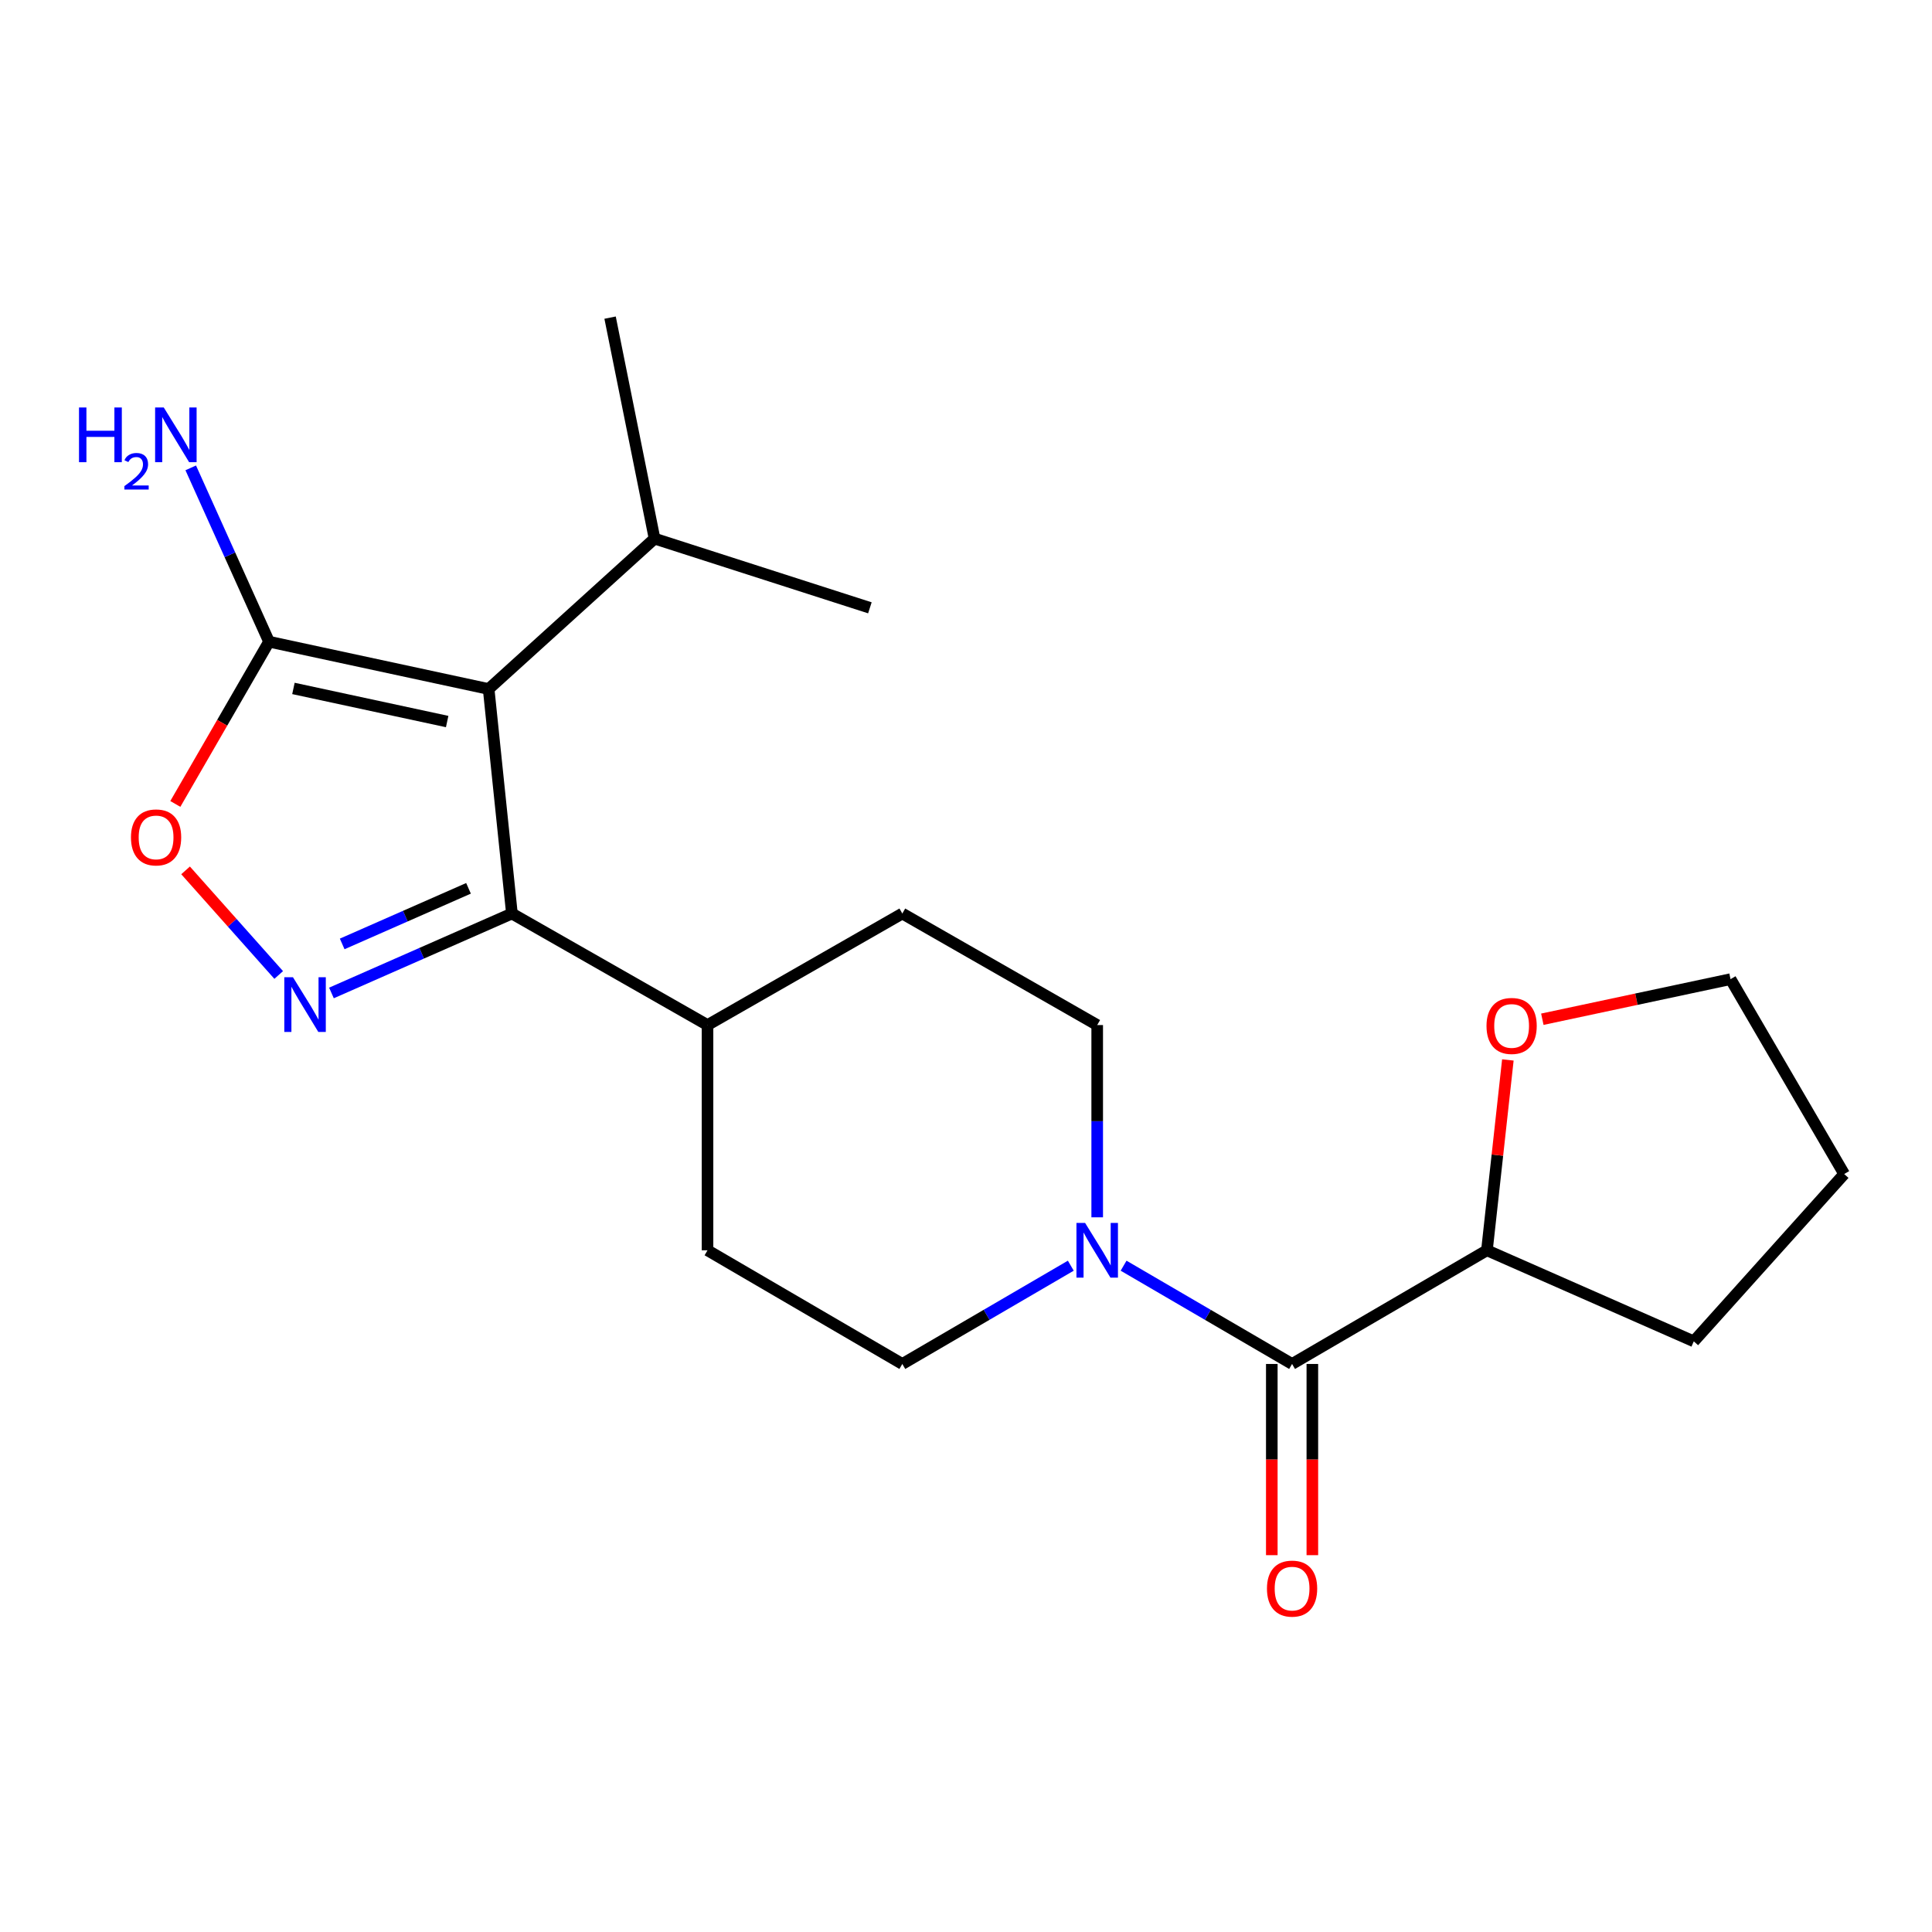 <?xml version='1.0' encoding='iso-8859-1'?>
<svg version='1.1' baseProfile='full'
              xmlns='http://www.w3.org/2000/svg'
                      xmlns:rdkit='http://www.rdkit.org/xml'
                      xmlns:xlink='http://www.w3.org/1999/xlink'
                  xml:space='preserve'
width='1000px' height='1000px' viewBox='0 0 1000 1000'>
<!-- END OF HEADER -->
<rect style='opacity:1.0;fill:#FFFFFF;stroke:none' width='1000' height='1000' x='0' y='0'> </rect>
<path class='bond-1' d='M 252.921,356.628 L 264.965,472.84' style='fill:none;fill-rule:evenodd;stroke:#000000;stroke-width:6px;stroke-linecap:butt;stroke-linejoin:miter;stroke-opacity:1' />
<path class='bond-2' d='M 252.921,356.628 L 139.25,332.142' style='fill:none;fill-rule:evenodd;stroke:#000000;stroke-width:6px;stroke-linecap:butt;stroke-linejoin:miter;stroke-opacity:1' />
<path class='bond-2' d='M 231.451,373.472 L 151.881,356.332' style='fill:none;fill-rule:evenodd;stroke:#000000;stroke-width:6px;stroke-linecap:butt;stroke-linejoin:miter;stroke-opacity:1' />
<path class='bond-11' d='M 252.921,356.628 L 338.795,278.787' style='fill:none;fill-rule:evenodd;stroke:#000000;stroke-width:6px;stroke-linecap:butt;stroke-linejoin:miter;stroke-opacity:1' />
<path class='bond-0' d='M 171.559,513.954 L 218.262,493.397' style='fill:none;fill-rule:evenodd;stroke:#0000FF;stroke-width:6px;stroke-linecap:butt;stroke-linejoin:miter;stroke-opacity:1' />
<path class='bond-0' d='M 218.262,493.397 L 264.965,472.84' style='fill:none;fill-rule:evenodd;stroke:#000000;stroke-width:6px;stroke-linecap:butt;stroke-linejoin:miter;stroke-opacity:1' />
<path class='bond-0' d='M 177.115,488.578 L 209.807,474.188' style='fill:none;fill-rule:evenodd;stroke:#0000FF;stroke-width:6px;stroke-linecap:butt;stroke-linejoin:miter;stroke-opacity:1' />
<path class='bond-0' d='M 209.807,474.188 L 242.499,459.798' style='fill:none;fill-rule:evenodd;stroke:#000000;stroke-width:6px;stroke-linecap:butt;stroke-linejoin:miter;stroke-opacity:1' />
<path class='bond-21' d='M 144.255,504.649 L 120.154,477.578' style='fill:none;fill-rule:evenodd;stroke:#0000FF;stroke-width:6px;stroke-linecap:butt;stroke-linejoin:miter;stroke-opacity:1' />
<path class='bond-21' d='M 120.154,477.578 L 96.053,450.507' style='fill:none;fill-rule:evenodd;stroke:#FF0000;stroke-width:6px;stroke-linecap:butt;stroke-linejoin:miter;stroke-opacity:1' />
<path class='bond-6' d='M 264.965,472.84 L 366.207,530.568' style='fill:none;fill-rule:evenodd;stroke:#000000;stroke-width:6px;stroke-linecap:butt;stroke-linejoin:miter;stroke-opacity:1' />
<path class='bond-3' d='M 139.25,332.142 L 114.999,374.13' style='fill:none;fill-rule:evenodd;stroke:#000000;stroke-width:6px;stroke-linecap:butt;stroke-linejoin:miter;stroke-opacity:1' />
<path class='bond-3' d='M 114.999,374.13 L 90.747,416.118' style='fill:none;fill-rule:evenodd;stroke:#FF0000;stroke-width:6px;stroke-linecap:butt;stroke-linejoin:miter;stroke-opacity:1' />
<path class='bond-13' d='M 139.25,332.142 L 118.988,287.155' style='fill:none;fill-rule:evenodd;stroke:#000000;stroke-width:6px;stroke-linecap:butt;stroke-linejoin:miter;stroke-opacity:1' />
<path class='bond-13' d='M 118.988,287.155 L 98.725,242.167' style='fill:none;fill-rule:evenodd;stroke:#0000FF;stroke-width:6px;stroke-linecap:butt;stroke-linejoin:miter;stroke-opacity:1' />
<path class='bond-4' d='M 668.777,705.988 L 625.173,680.555' style='fill:none;fill-rule:evenodd;stroke:#000000;stroke-width:6px;stroke-linecap:butt;stroke-linejoin:miter;stroke-opacity:1' />
<path class='bond-4' d='M 625.173,680.555 L 581.568,655.121' style='fill:none;fill-rule:evenodd;stroke:#0000FF;stroke-width:6px;stroke-linecap:butt;stroke-linejoin:miter;stroke-opacity:1' />
<path class='bond-7' d='M 668.777,705.988 L 769.634,647.153' style='fill:none;fill-rule:evenodd;stroke:#000000;stroke-width:6px;stroke-linecap:butt;stroke-linejoin:miter;stroke-opacity:1' />
<path class='bond-10' d='M 658.283,705.988 L 658.283,755.471' style='fill:none;fill-rule:evenodd;stroke:#000000;stroke-width:6px;stroke-linecap:butt;stroke-linejoin:miter;stroke-opacity:1' />
<path class='bond-10' d='M 658.283,755.471 L 658.283,804.953' style='fill:none;fill-rule:evenodd;stroke:#FF0000;stroke-width:6px;stroke-linecap:butt;stroke-linejoin:miter;stroke-opacity:1' />
<path class='bond-10' d='M 679.271,705.988 L 679.271,755.471' style='fill:none;fill-rule:evenodd;stroke:#000000;stroke-width:6px;stroke-linecap:butt;stroke-linejoin:miter;stroke-opacity:1' />
<path class='bond-10' d='M 679.271,755.471 L 679.271,804.953' style='fill:none;fill-rule:evenodd;stroke:#FF0000;stroke-width:6px;stroke-linecap:butt;stroke-linejoin:miter;stroke-opacity:1' />
<path class='bond-5' d='M 554.249,655.121 L 510.645,680.555' style='fill:none;fill-rule:evenodd;stroke:#0000FF;stroke-width:6px;stroke-linecap:butt;stroke-linejoin:miter;stroke-opacity:1' />
<path class='bond-5' d='M 510.645,680.555 L 467.04,705.988' style='fill:none;fill-rule:evenodd;stroke:#000000;stroke-width:6px;stroke-linecap:butt;stroke-linejoin:miter;stroke-opacity:1' />
<path class='bond-22' d='M 567.909,630.079 L 567.909,580.323' style='fill:none;fill-rule:evenodd;stroke:#0000FF;stroke-width:6px;stroke-linecap:butt;stroke-linejoin:miter;stroke-opacity:1' />
<path class='bond-22' d='M 567.909,580.323 L 567.909,530.568' style='fill:none;fill-rule:evenodd;stroke:#000000;stroke-width:6px;stroke-linecap:butt;stroke-linejoin:miter;stroke-opacity:1' />
<path class='bond-14' d='M 366.207,530.568 L 467.04,472.84' style='fill:none;fill-rule:evenodd;stroke:#000000;stroke-width:6px;stroke-linecap:butt;stroke-linejoin:miter;stroke-opacity:1' />
<path class='bond-15' d='M 366.207,530.568 L 366.207,647.153' style='fill:none;fill-rule:evenodd;stroke:#000000;stroke-width:6px;stroke-linecap:butt;stroke-linejoin:miter;stroke-opacity:1' />
<path class='bond-12' d='M 769.634,647.153 L 775.051,597.889' style='fill:none;fill-rule:evenodd;stroke:#000000;stroke-width:6px;stroke-linecap:butt;stroke-linejoin:miter;stroke-opacity:1' />
<path class='bond-12' d='M 775.051,597.889 L 780.468,548.624' style='fill:none;fill-rule:evenodd;stroke:#FF0000;stroke-width:6px;stroke-linecap:butt;stroke-linejoin:miter;stroke-opacity:1' />
<path class='bond-17' d='M 769.634,647.153 L 876.705,694.282' style='fill:none;fill-rule:evenodd;stroke:#000000;stroke-width:6px;stroke-linecap:butt;stroke-linejoin:miter;stroke-opacity:1' />
<path class='bond-8' d='M 567.909,530.568 L 467.04,472.84' style='fill:none;fill-rule:evenodd;stroke:#000000;stroke-width:6px;stroke-linecap:butt;stroke-linejoin:miter;stroke-opacity:1' />
<path class='bond-9' d='M 467.04,705.988 L 366.207,647.153' style='fill:none;fill-rule:evenodd;stroke:#000000;stroke-width:6px;stroke-linecap:butt;stroke-linejoin:miter;stroke-opacity:1' />
<path class='bond-18' d='M 338.795,278.787 L 450.25,314.606' style='fill:none;fill-rule:evenodd;stroke:#000000;stroke-width:6px;stroke-linecap:butt;stroke-linejoin:miter;stroke-opacity:1' />
<path class='bond-19' d='M 338.795,278.787 L 315.779,164.405' style='fill:none;fill-rule:evenodd;stroke:#000000;stroke-width:6px;stroke-linecap:butt;stroke-linejoin:miter;stroke-opacity:1' />
<path class='bond-16' d='M 798.309,527.555 L 847.016,517.18' style='fill:none;fill-rule:evenodd;stroke:#FF0000;stroke-width:6px;stroke-linecap:butt;stroke-linejoin:miter;stroke-opacity:1' />
<path class='bond-16' d='M 847.016,517.18 L 895.722,506.805' style='fill:none;fill-rule:evenodd;stroke:#000000;stroke-width:6px;stroke-linecap:butt;stroke-linejoin:miter;stroke-opacity:1' />
<path class='bond-23' d='M 895.722,506.805 L 954.545,607.674' style='fill:none;fill-rule:evenodd;stroke:#000000;stroke-width:6px;stroke-linecap:butt;stroke-linejoin:miter;stroke-opacity:1' />
<path class='bond-20' d='M 876.705,694.282 L 954.545,607.674' style='fill:none;fill-rule:evenodd;stroke:#000000;stroke-width:6px;stroke-linecap:butt;stroke-linejoin:miter;stroke-opacity:1' />
<path  class='atom-1' d='M 151.634 505.809
L 160.914 520.809
Q 161.834 522.289, 163.314 524.969
Q 164.794 527.649, 164.874 527.809
L 164.874 505.809
L 168.634 505.809
L 168.634 534.129
L 164.754 534.129
L 154.794 517.729
Q 153.634 515.809, 152.394 513.609
Q 151.194 511.409, 150.834 510.729
L 150.834 534.129
L 147.154 534.129
L 147.154 505.809
L 151.634 505.809
' fill='#0000FF'/>
<path  class='atom-4' d='M 67.788 433.441
Q 67.788 426.641, 71.148 422.841
Q 74.508 419.041, 80.788 419.041
Q 87.068 419.041, 90.428 422.841
Q 93.788 426.641, 93.788 433.441
Q 93.788 440.321, 90.388 444.241
Q 86.988 448.121, 80.788 448.121
Q 74.548 448.121, 71.148 444.241
Q 67.788 440.361, 67.788 433.441
M 80.788 444.921
Q 85.108 444.921, 87.428 442.041
Q 89.788 439.121, 89.788 433.441
Q 89.788 427.881, 87.428 425.081
Q 85.108 422.241, 80.788 422.241
Q 76.468 422.241, 74.108 425.041
Q 71.788 427.841, 71.788 433.441
Q 71.788 439.161, 74.108 442.041
Q 76.468 444.921, 80.788 444.921
' fill='#FF0000'/>
<path  class='atom-6' d='M 561.649 632.993
L 570.929 647.993
Q 571.849 649.473, 573.329 652.153
Q 574.809 654.833, 574.889 654.993
L 574.889 632.993
L 578.649 632.993
L 578.649 661.313
L 574.769 661.313
L 564.809 644.913
Q 563.649 642.993, 562.409 640.793
Q 561.209 638.593, 560.849 637.913
L 560.849 661.313
L 557.169 661.313
L 557.169 632.993
L 561.649 632.993
' fill='#0000FF'/>
<path  class='atom-11' d='M 655.777 822.258
Q 655.777 815.458, 659.137 811.658
Q 662.497 807.858, 668.777 807.858
Q 675.057 807.858, 678.417 811.658
Q 681.777 815.458, 681.777 822.258
Q 681.777 829.138, 678.377 833.058
Q 674.977 836.938, 668.777 836.938
Q 662.537 836.938, 659.137 833.058
Q 655.777 829.178, 655.777 822.258
M 668.777 833.738
Q 673.097 833.738, 675.417 830.858
Q 677.777 827.938, 677.777 822.258
Q 677.777 816.698, 675.417 813.898
Q 673.097 811.058, 668.777 811.058
Q 664.457 811.058, 662.097 813.858
Q 659.777 816.658, 659.777 822.258
Q 659.777 827.978, 662.097 830.858
Q 664.457 833.738, 668.777 833.738
' fill='#FF0000'/>
<path  class='atom-13' d='M 769.413 531.021
Q 769.413 524.221, 772.773 520.421
Q 776.133 516.621, 782.413 516.621
Q 788.693 516.621, 792.053 520.421
Q 795.413 524.221, 795.413 531.021
Q 795.413 537.901, 792.013 541.821
Q 788.613 545.701, 782.413 545.701
Q 776.173 545.701, 772.773 541.821
Q 769.413 537.941, 769.413 531.021
M 782.413 542.501
Q 786.733 542.501, 789.053 539.621
Q 791.413 536.701, 791.413 531.021
Q 791.413 525.461, 789.053 522.661
Q 786.733 519.821, 782.413 519.821
Q 778.093 519.821, 775.733 522.621
Q 773.413 525.421, 773.413 531.021
Q 773.413 536.741, 775.733 539.621
Q 778.093 542.501, 782.413 542.501
' fill='#FF0000'/>
<path  class='atom-14' d='M 40.893 210.911
L 44.733 210.911
L 44.733 222.951
L 59.213 222.951
L 59.213 210.911
L 63.053 210.911
L 63.053 239.231
L 59.213 239.231
L 59.213 226.151
L 44.733 226.151
L 44.733 239.231
L 40.893 239.231
L 40.893 210.911
' fill='#0000FF'/>
<path  class='atom-14' d='M 64.426 238.237
Q 65.112 236.469, 66.749 235.492
Q 68.386 234.489, 70.656 234.489
Q 73.481 234.489, 75.065 236.02
Q 76.649 237.551, 76.649 240.27
Q 76.649 243.042, 74.59 245.629
Q 72.557 248.217, 68.333 251.279
L 76.966 251.279
L 76.966 253.391
L 64.373 253.391
L 64.373 251.622
Q 67.858 249.141, 69.917 247.293
Q 72.002 245.445, 73.006 243.781
Q 74.009 242.118, 74.009 240.402
Q 74.009 238.607, 73.111 237.604
Q 72.214 236.601, 70.656 236.601
Q 69.151 236.601, 68.148 237.208
Q 67.145 237.815, 66.432 239.161
L 64.426 238.237
' fill='#0000FF'/>
<path  class='atom-14' d='M 84.766 210.911
L 94.046 225.911
Q 94.966 227.391, 96.446 230.071
Q 97.926 232.751, 98.006 232.911
L 98.006 210.911
L 101.766 210.911
L 101.766 239.231
L 97.886 239.231
L 87.926 222.831
Q 86.766 220.911, 85.526 218.711
Q 84.326 216.511, 83.966 215.831
L 83.966 239.231
L 80.286 239.231
L 80.286 210.911
L 84.766 210.911
' fill='#0000FF'/>
</svg>
